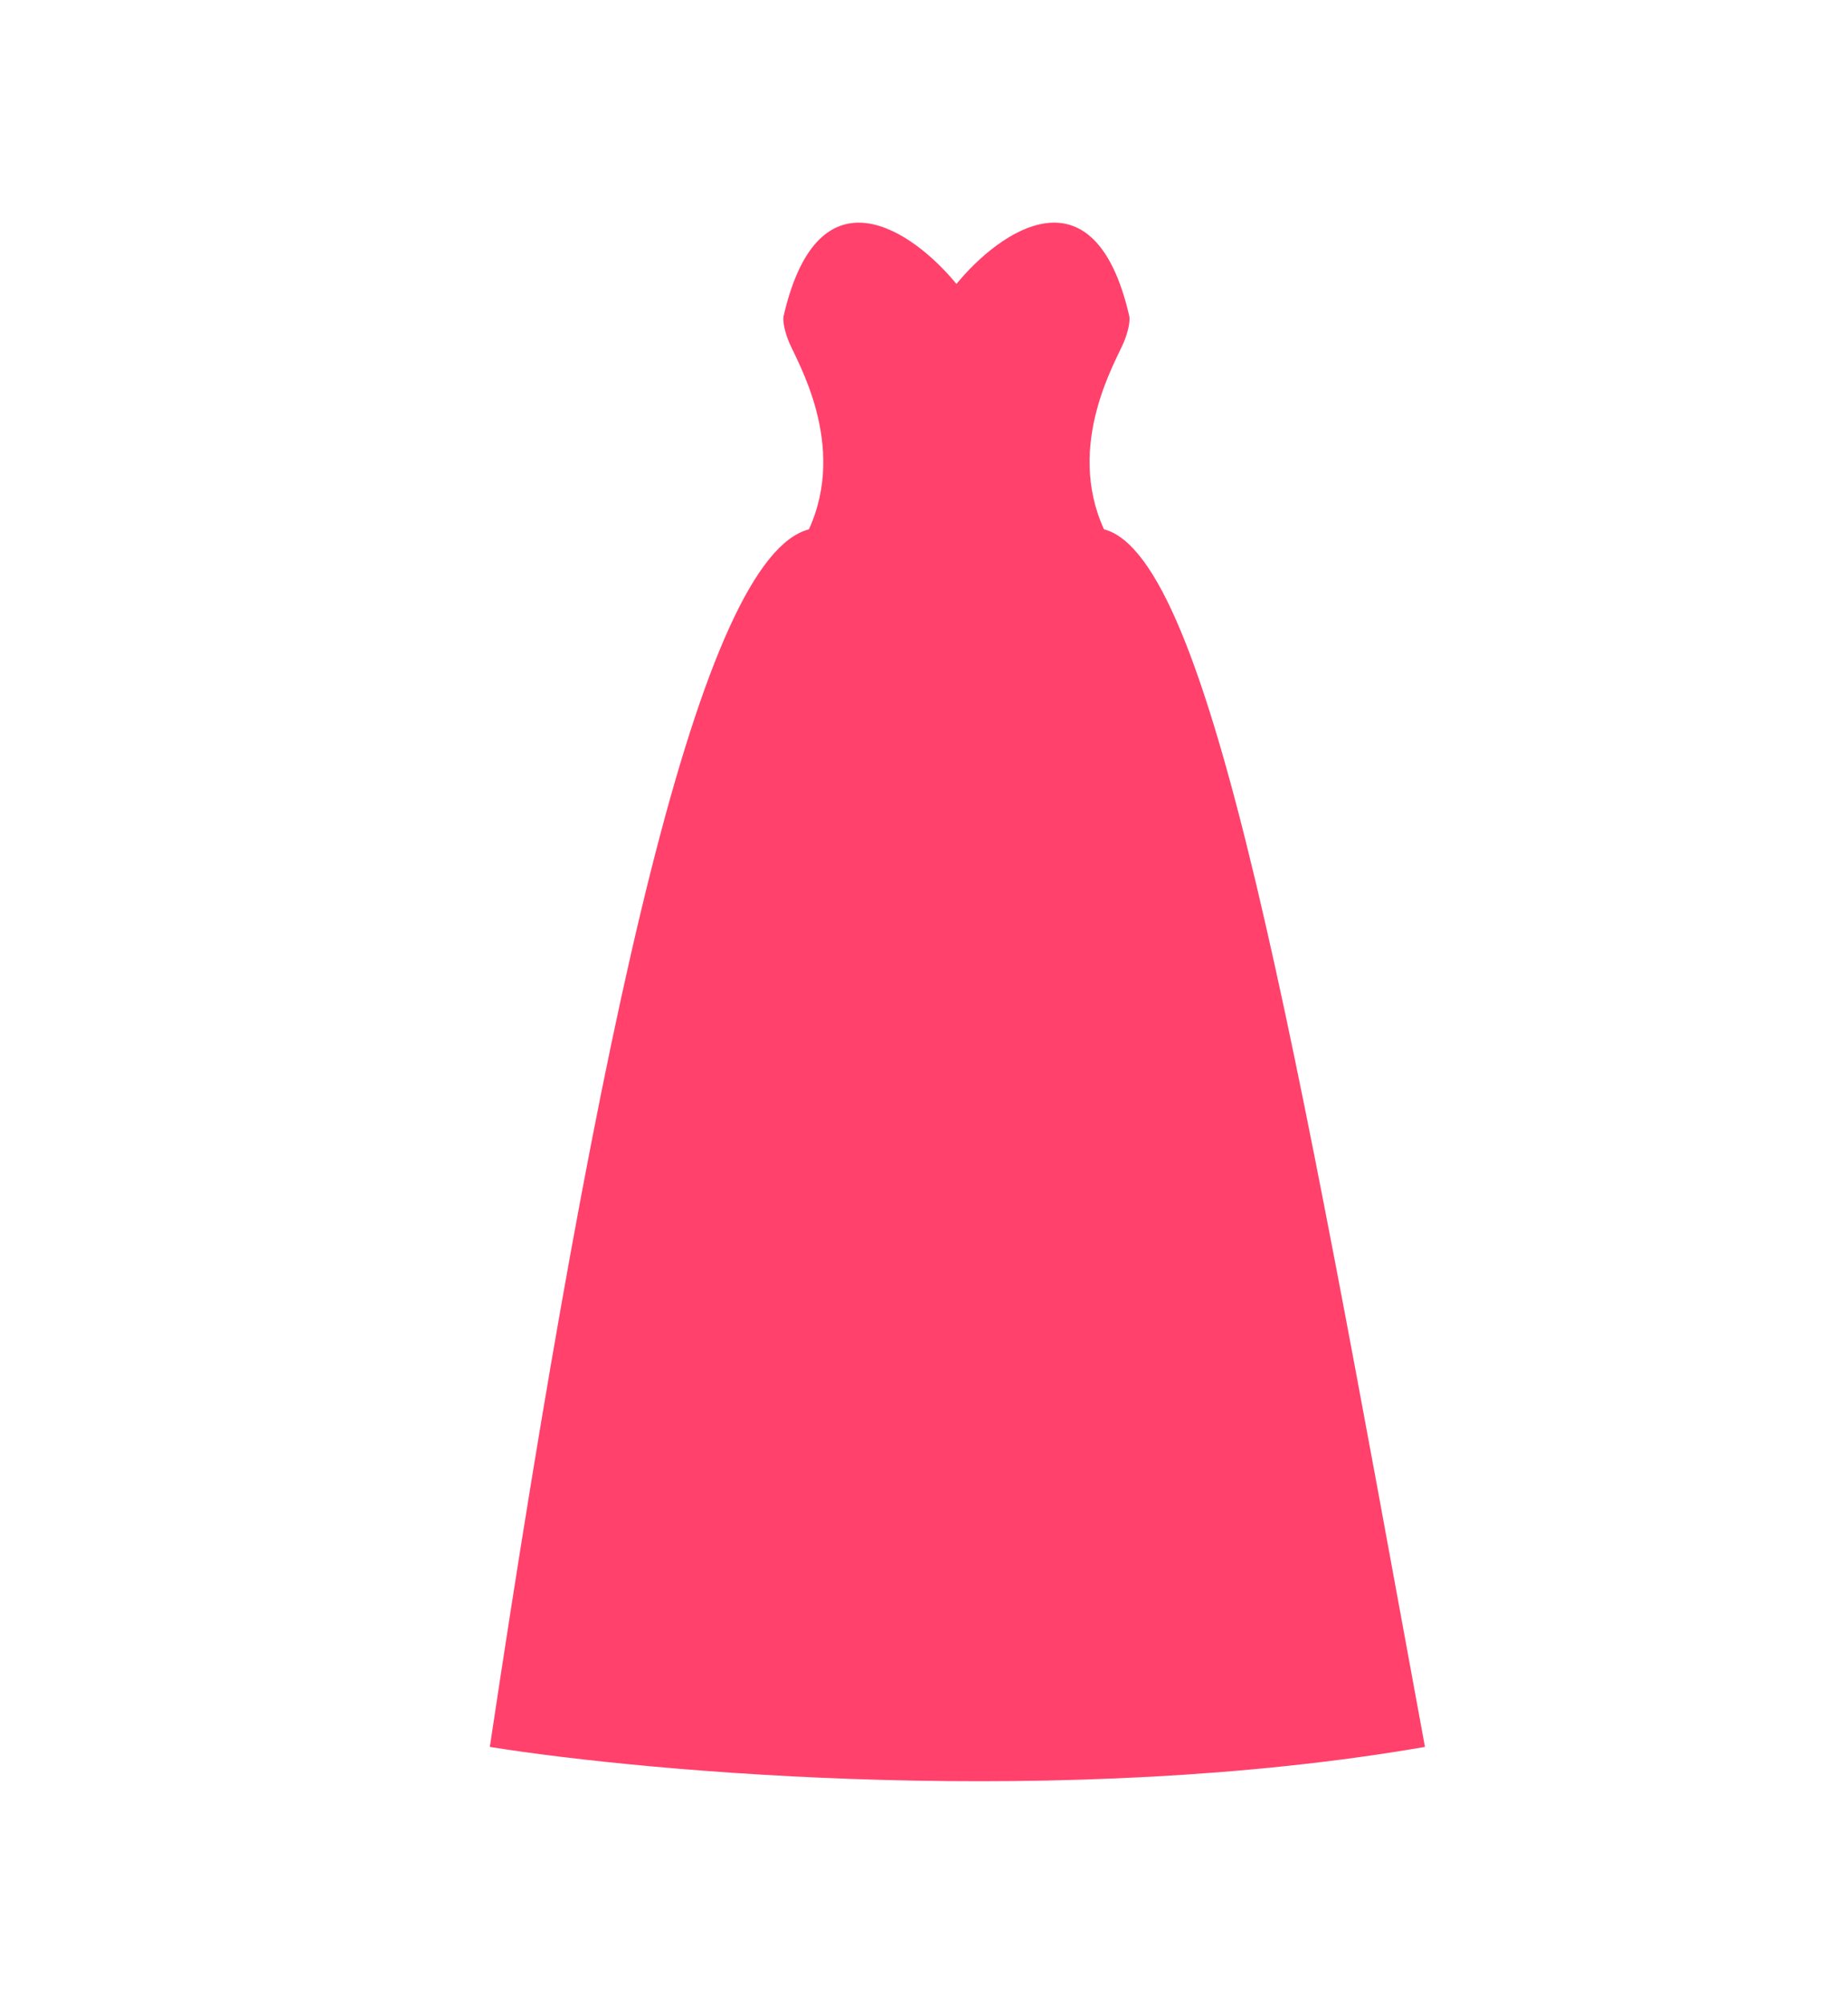 <svg width="83" height="90" viewBox="0 0 83 90" fill="none" xmlns="http://www.w3.org/2000/svg">
<path d="M50.712 14.162C49.132 7.372 44.893 10.392 42.957 12.753C41.021 10.392 36.782 7.373 35.202 14.162C35.165 14.275 35.157 14.668 35.428 15.343C35.766 16.186 38.079 19.952 36.33 23.774C31.518 25.029 26.981 45.249 22 78.459C29.267 79.622 47.842 81.25 64 78.459C58.16 46.64 54.396 25.029 49.584 23.773C47.835 19.951 50.148 16.185 50.486 15.342C50.757 14.668 50.749 14.274 50.712 14.162Z" fill="#FF416C"/>
</svg>
